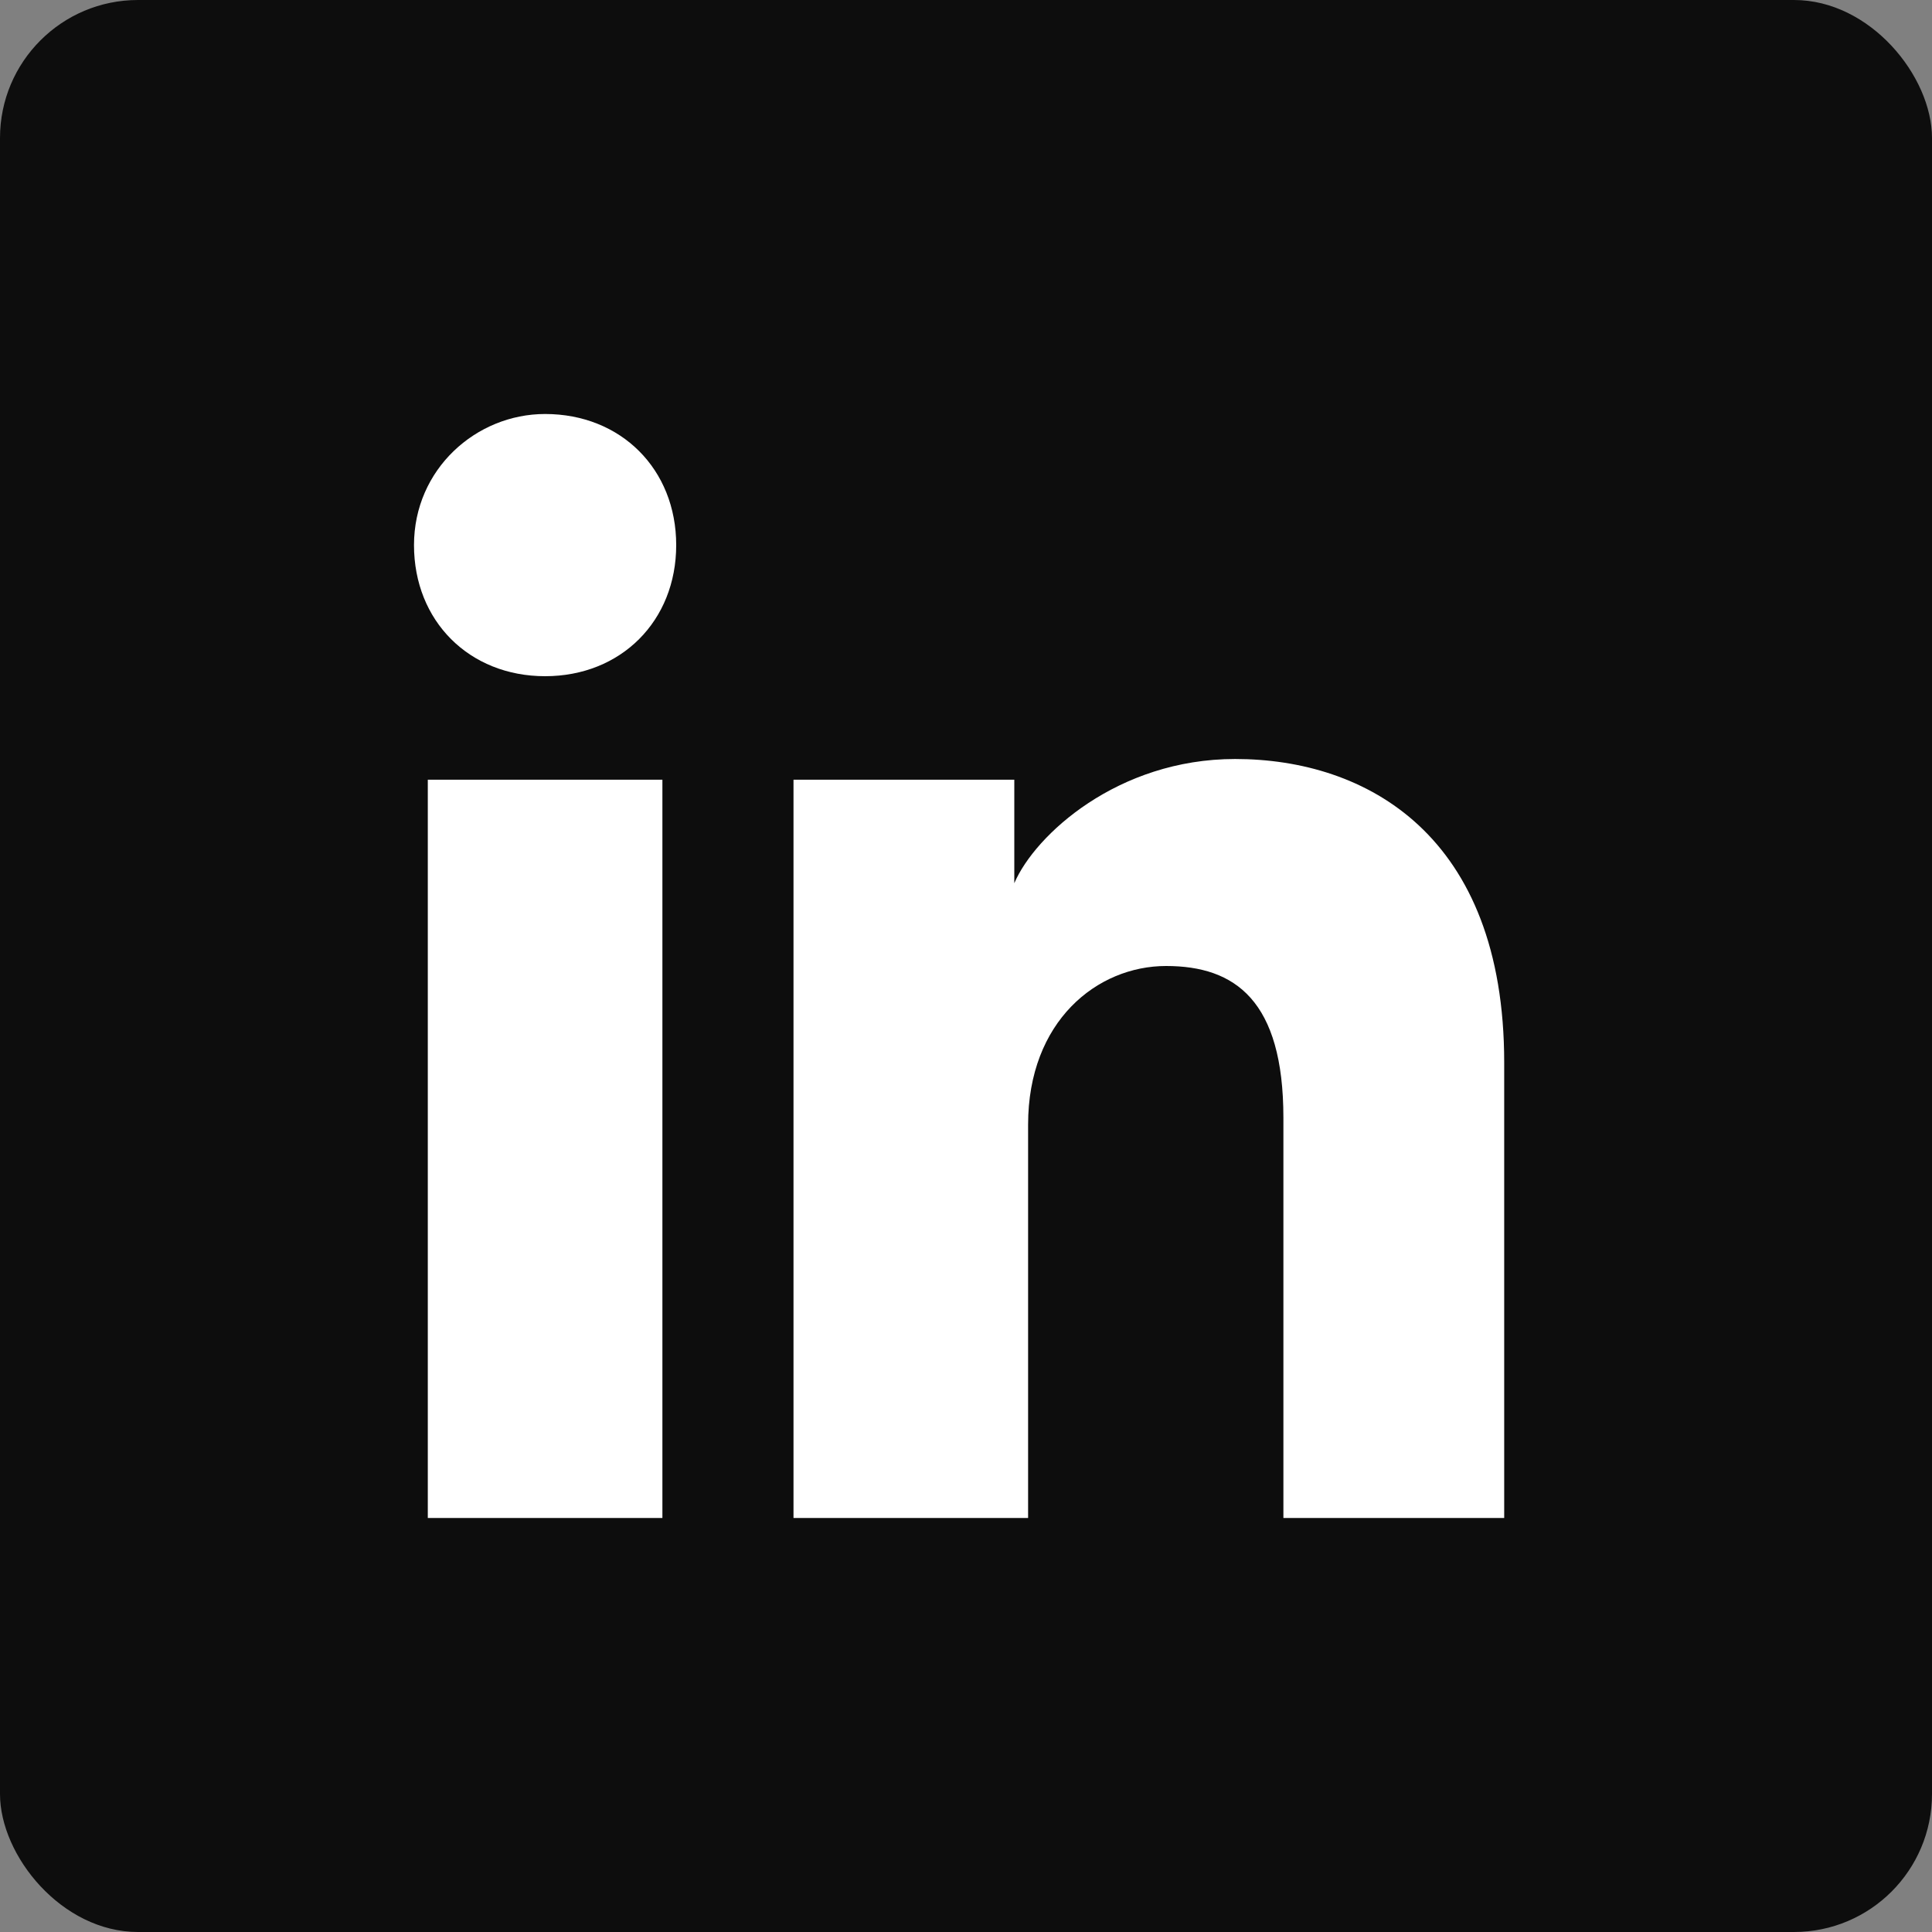 <svg width="28" height="28" viewBox="0 0 28 28" fill="none" xmlns="http://www.w3.org/2000/svg">
<rect x="0" y="0" width="28" height="28" fill="#808080" stroke="none"/>
<rect width="28" height="28" rx="2" fill="#0D0D0D"/>
<path d="M9.6 22H6.2V11.3H9.6V22ZM7.9 9.8C6.8 9.8 6 9 6 7.9C6 6.8 6.9 6 7.9 6C9 6 9.8 6.8 9.8 7.9C9.8 9 9 9.8 7.9 9.8ZM22 22H18.6V16.2C18.6 14.5 17.9 14 16.9 14C15.9 14 14.9 14.8 14.9 16.3V22H11.5V11.3H14.7V12.8C15 12.1 16.2 11 17.9 11C19.8 11 21.8 12.1 21.8 15.4V22H22Z" fill="white"/>
</svg>
